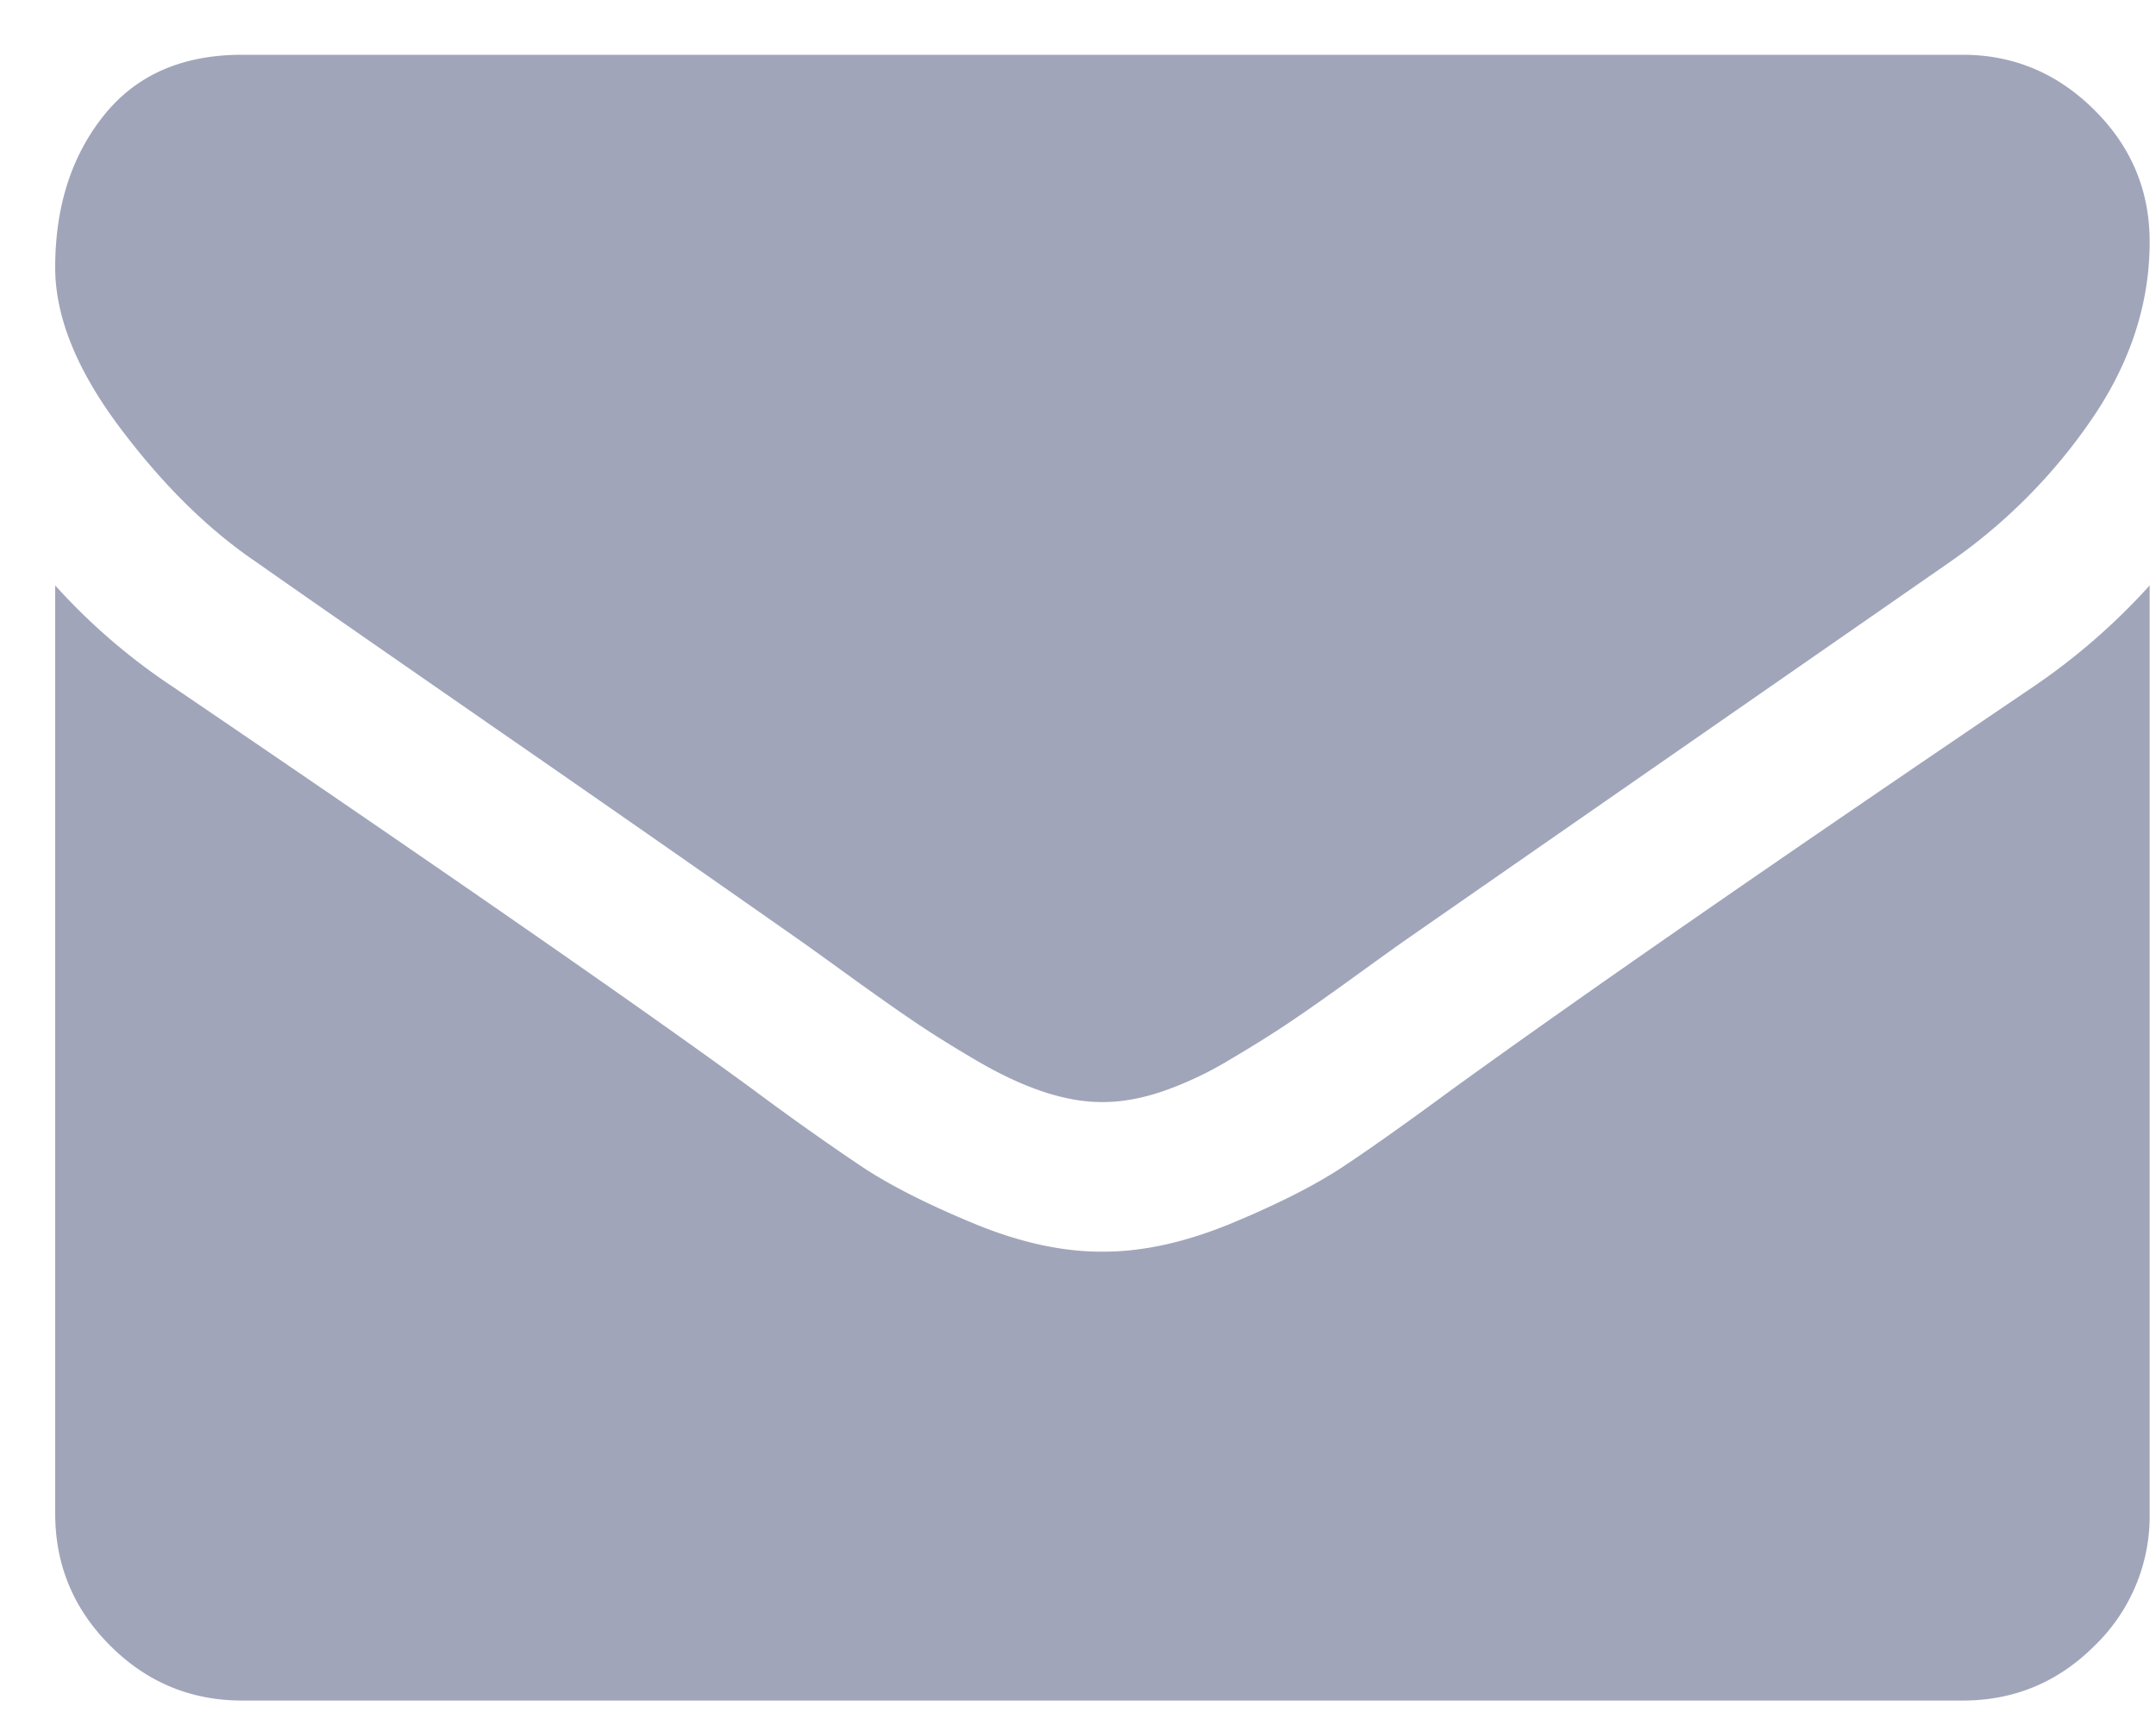 <svg width="35" height="28" fill="none" xmlns="http://www.w3.org/2000/svg"><path d="M4.16 9.123c.43.304 1.726 1.205 3.89 2.704a957.626 957.626 0 0 1 4.97 3.462c.127.09.395.282.806.58.412.297.753.537 1.025.72.272.184.6.39.987.617.386.227.75.398 1.09.512.342.114.659.17.95.17h.038c.29 0 .607-.056.948-.17a5.727 5.727 0 0 0 1.091-.512c.386-.228.715-.433.987-.617.272-.183.613-.423 1.024-.72.411-.298.68-.49.807-.58 1.163-.809 4.123-2.864 8.88-6.166a9.014 9.014 0 0 0 2.314-2.334c.62-.91.93-1.865.93-2.864 0-.835-.301-1.55-.902-2.144-.6-.595-1.312-.892-2.134-.892H3.932c-.974 0-1.723.329-2.248.987-.525.657-.788 1.48-.788 2.466 0 .797.348 1.66 1.044 2.59.696.93 1.436 1.66 2.22 2.191Z" fill="#A0A5BA"/><path d="M32.999 11.153c-4.148 2.808-7.298 4.99-9.448 6.546-.721.531-1.306.946-1.755 1.243-.45.297-1.047.6-1.793.91-.747.31-1.442.465-2.087.465h-.038c-.646 0-1.341-.154-2.088-.465-.746-.31-1.343-.613-1.792-.91a44.91 44.91 0 0 1-1.755-1.243c-1.708-1.252-4.851-3.434-9.43-6.546a10.05 10.05 0 0 1-1.917-1.65v15.064c0 .835.298 1.55.892 2.144.595.595 1.31.892 2.144.892h27.929c.835 0 1.55-.297 2.144-.892a2.922 2.922 0 0 0 .892-2.144V9.503a10.455 10.455 0 0 1-1.898 1.65Z" fill="#A0A5BA"/></svg>
